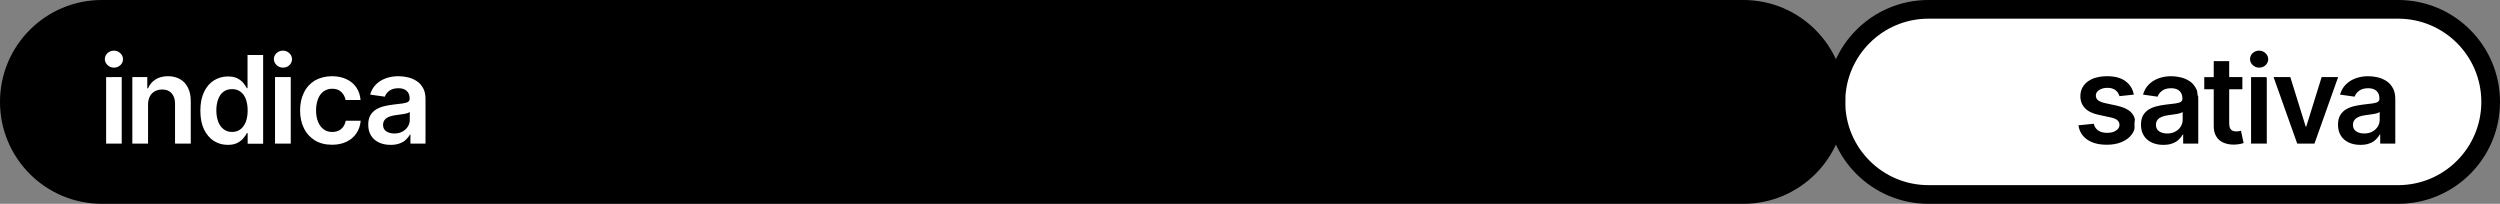 <svg xmlns="http://www.w3.org/2000/svg" xmlns:xlink="http://www.w3.org/1999/xlink" id="Layer_1" x="0px" y="0px" width="1955.3px" height="159.4px" viewBox="0 0 1955.3 159.4" style="enable-background:new 0 0 1955.3 159.4;" xml:space="preserve"><rect x="0" y="0" width="1955.3" height="159.4" fill="#808080" stroke="none"/><style type="text/css">	.st0{stroke:#000000;stroke-width:14.611;}	.st1{fill:#FFFFFF;}	.st2{fill:#FFFFFF;stroke:#000000;stroke-width:14.611;}</style><g>	<path class="st2" d="M1875.6,7.3c40,0,72.4,32.4,72.4,72.4s-32.4,72.4-72.4,72.4h-367.3c-40,0-72.4-32.4-72.4-72.4  s32.4-72.4,72.4-72.4H1875.6z"></path>	<path class="st0" d="M1363.5,7.3c40,0,72.4,32.4,72.4,72.4s-32.4,72.4-72.4,72.4H79.7c-40,0-72.4-32.4-72.4-72.4S39.7,7.3,79.7,7.3  H1363.5z"></path>	<g>		<g>			<path class="st1" d="M80.5,114.8v-57h17.3v57H80.5z M89.1,55.4c-2.6,0-4.8-0.9-6.7-2.6c-1.9-1.8-2.9-4-2.9-6.5    c0-2.5,1-4.8,2.9-6.5c1.9-1.7,4.1-2.6,6.7-2.6c2.6,0,4.9,0.9,6.7,2.6c1.9,1.8,2.9,4,2.9,6.5c0,2.5-1,4.8-2.9,6.5    C94,54.5,91.7,55.4,89.1,55.4z"></path>			<path d="M89.1,39.6c2,0,3.6,0.7,5,2c1.4,1.3,2.1,2.9,2.1,4.7c0,1.8-0.7,3.4-2.1,4.7c-1.4,1.3-3.1,1.9-5,1.9c-1.9,0-3.6-0.7-5-2    c-1.4-1.3-2.1-2.9-2.1-4.7c0-1.8,0.7-3.4,2.1-4.7C85.5,40.3,87.2,39.6,89.1,39.6 M95.2,60.3v52H83v-52H95.2 M89.1,34.6    c-3.2,0-6.1,1.1-8.4,3.3C78.3,40.1,77,43,77,46.2c0,3.2,1.3,6.1,3.7,8.4c0.3,0.2,0.5,0.5,0.8,0.7H78v5v52v5h5h12.3h5v-5v-52v-5    h-3.4c0.3-0.2,0.5-0.4,0.8-0.7c2.4-2.2,3.7-5.1,3.7-8.3c0-3.2-1.3-6.1-3.7-8.3C95.3,35.8,92.4,34.6,89.1,34.6L89.1,34.6z"></path>		</g>		<g>			<path class="st1" d="M134.4,114.8V81.1c0-2.9-0.7-5-2-6.5c-1.3-1.4-3.1-2.1-5.6-2.1c-1.7,0-3.2,0.4-4.5,1.1    c-1.2,0.7-2.2,1.7-2.9,3c-0.7,1.4-1.1,3.1-1.1,5.2v33H101v-57h16.7V62c0.8-0.7,1.6-1.4,2.5-1.9c3-2,6.8-3,11.1-3    c4,0,7.6,0.9,10.6,2.6c3.1,1.8,5.5,4.4,7.2,7.7c1.7,3.3,2.5,7.2,2.5,11.7v35.6H134.4z"></path>			<path d="M131.4,59.6c3.6,0,6.7,0.8,9.4,2.3c2.7,1.5,4.8,3.8,6.2,6.7c1.5,2.9,2.2,6.4,2.2,10.6v33.1h-12.3V81.1    c0-3.5-0.9-6.2-2.7-8.2c-1.8-2-4.3-2.9-7.4-2.9c-2.1,0-4,0.5-5.7,1.4s-3,2.3-3.9,4c-0.9,1.8-1.4,3.9-1.4,6.4v30.5h-12.3v-52h11.7    v8.8h0.6c1.2-2.9,3.1-5.2,5.7-6.9C124.2,60.5,127.5,59.6,131.4,59.6 M131.4,54.6c-4.2,0-8,0.9-11.1,2.6v-1.9h-5h-11.7h-5v5v52v5    h5h12.3h5v-5V81.8c0-1.7,0.3-3,0.8-4.1c0.5-0.9,1.1-1.6,1.9-2c0.9-0.5,2-0.8,3.2-0.8c2.3,0,3.2,0.8,3.7,1.3    c0.9,1,1.4,2.6,1.4,4.8v31.2v5h5h12.3h5v-5V79.2c0-4.9-0.9-9.2-2.7-12.9c-1.9-3.8-4.7-6.7-8.2-8.7    C139.8,55.6,135.8,54.6,131.4,54.6L131.4,54.6z"></path>		</g>		<g>			<path class="st1" d="M178.1,115.7c-4.6,0-8.7-1.2-12.3-3.6c-3.6-2.3-6.5-5.8-8.6-10.2c-2-4.3-3-9.6-3-15.6c0-6.1,1-11.4,3.1-15.7    c2.1-4.4,5-7.8,8.7-10.1c3.6-2.3,7.7-3.4,12.2-3.4c3.4,0,6.4,0.6,8.7,1.8c1.6,0.8,3,1.8,4.2,3V40.5h17.3v74.4h-17.1v-4.1    c-1.3,1.2-2.8,2.3-4.6,3.2C184.4,115.1,181.5,115.7,178.1,115.7z M181.5,72.2c-2.2,0-3.9,0.5-5.3,1.6c-1.5,1.1-2.6,2.7-3.3,4.8    c-0.8,2.2-1.2,4.8-1.2,7.7c0,2.9,0.4,5.6,1.3,7.8c0.8,2.1,1.9,3.7,3.4,4.9c1.4,1.1,3.1,1.6,5.2,1.6c2,0,3.7-0.5,5.1-1.6    c1.5-1.1,2.6-2.7,3.4-4.8c0.8-2.2,1.3-4.9,1.3-8c0-3-0.4-5.7-1.2-7.9c-0.8-2.1-1.9-3.6-3.3-4.7C185.3,72.7,183.6,72.2,181.5,72.2    z"></path>			<path d="M205.8,43v69.4h-12.1v-8.2H193c-0.6,1.3-1.5,2.6-2.7,4s-2.8,2.6-4.7,3.6c-2,1-4.4,1.5-7.4,1.5c-4.1,0-7.7-1-11-3.1    c-3.2-2.1-5.8-5.1-7.7-9.1c-1.9-4-2.8-8.8-2.8-14.6c0-5.8,1-10.7,2.9-14.6c1.9-4,4.5-7,7.7-9c3.2-2,6.9-3.1,10.9-3.1    c3,0,5.6,0.5,7.5,1.5c2,1,3.5,2.3,4.7,3.7c1.2,1.4,2,2.8,2.7,4h0.5V43H205.8 M181.5,103.2c2.6,0,4.8-0.7,6.6-2.1    c1.8-1.4,3.2-3.4,4.2-5.9c0.9-2.5,1.4-5.5,1.4-8.8c0-3.4-0.5-6.3-1.4-8.8c-0.9-2.5-2.3-4.4-4.1-5.8s-4-2.1-6.7-2.1    c-2.7,0-5,0.7-6.8,2.1c-1.8,1.4-3.2,3.4-4.1,5.9s-1.4,5.4-1.4,8.6c0,3.3,0.5,6.1,1.4,8.7c0.9,2.5,2.3,4.5,4.2,6    S178.9,103.2,181.5,103.2 M210.8,38h-5h-12.3h-5v5V57c-0.2-0.1-0.4-0.2-0.5-0.3c-2.7-1.4-6-2.1-9.8-2.1c-4.9,0-9.5,1.3-13.5,3.8    c-4,2.5-7.3,6.3-9.6,11.1c-2.2,4.6-3.4,10.3-3.4,16.8c0,6.4,1.1,12,3.3,16.7c2.3,4.8,5.4,8.6,9.5,11.2c4,2.6,8.6,4,13.7,4    c3.8,0,7-0.7,9.7-2c0.3-0.2,0.7-0.3,1-0.5v1.6h5h12.1h5v-5V43V38L210.8,38z M181.5,98.2c-1.6,0-2.7-0.4-3.7-1.1    c-1.1-0.9-2-2.1-2.6-3.8c-0.7-2-1.1-4.3-1.1-7c0-2.6,0.4-4.9,1.1-6.9c0.6-1.6,1.4-2.8,2.5-3.7c0.9-0.7,2.2-1.1,3.8-1.1    c1.5,0,2.7,0.3,3.7,1.1c1.1,0.8,1.9,2,2.5,3.6c0.7,1.9,1.1,4.3,1.1,7c0,2.7-0.4,5.1-1.1,7.1c-0.6,1.7-1.4,2.9-2.5,3.7    C184.2,97.8,183,98.2,181.5,98.2L181.5,98.2z"></path>		</g>		<g>			<path class="st1" d="M212.6,114.8v-57h17.3v57H212.6z M221.3,55.4c-2.6,0-4.8-0.9-6.7-2.6c-1.9-1.8-2.9-4-2.9-6.5    c0-2.5,1-4.8,2.9-6.5c1.9-1.7,4.1-2.6,6.7-2.6c2.6,0,4.9,0.9,6.7,2.6c1.9,1.8,2.9,4,2.9,6.5c0,2.5-1,4.8-2.9,6.5    C226.2,54.5,223.9,55.4,221.3,55.4z"></path>			<path d="M221.3,39.6c2,0,3.6,0.7,5,2c1.4,1.3,2.1,2.9,2.1,4.7c0,1.8-0.7,3.4-2.1,4.7c-1.4,1.3-3.1,1.9-5,1.9c-1.9,0-3.6-0.7-5-2    c-1.4-1.3-2.1-2.9-2.1-4.7c0-1.8,0.7-3.4,2.1-4.7C217.7,40.3,219.3,39.6,221.3,39.6 M227.4,60.3v52h-12.3v-52H227.4 M221.3,34.6    c-3.2,0-6.1,1.1-8.4,3.3c-2.4,2.2-3.7,5.1-3.7,8.4c0,3.2,1.3,6.1,3.7,8.4c0.3,0.2,0.5,0.5,0.8,0.7h-3.5v5v52v5h5h12.3h5v-5v-52    v-5h-3.4c0.3-0.2,0.5-0.4,0.8-0.7c2.4-2.2,3.7-5.1,3.7-8.3c0-3.2-1.3-6.1-3.7-8.3C227.4,35.8,224.5,34.6,221.3,34.6L221.3,34.6z"></path>		</g>		<g>			<path class="st1" d="M259.8,115.8c-5.6,0-10.6-1.3-14.7-3.8c-4.1-2.5-7.3-6-9.5-10.5c-2.2-4.4-3.3-9.4-3.3-15    c0-5.7,1.1-10.7,3.3-15.1c2.2-4.5,5.4-8,9.5-10.5c4.1-2.5,9-3.8,14.5-3.8c4.6,0,8.7,0.9,12.3,2.6c3.6,1.7,6.6,4.2,8.8,7.4    c2.2,3.2,3.5,6.9,3.8,11.1l0.2,2.7h-16.5l-0.4-2c-0.4-2-1.2-3.6-2.6-4.9c-1.3-1.2-3.1-1.8-5.4-1.8c-2,0-3.7,0.5-5.2,1.6    c-1.5,1.1-2.7,2.6-3.6,4.7c-0.9,2.2-1.4,4.9-1.4,8c0,3.2,0.5,6,1.4,8.2c0.9,2.1,2,3.7,3.5,4.8c1.5,1.1,3.2,1.6,5.2,1.6    c1.4,0,2.7-0.3,3.8-0.8c1.1-0.5,1.9-1.2,2.7-2.2c0.7-1,1.3-2.3,1.6-3.8l0.4-2h16.5l-0.2,2.7c-0.3,4.1-1.6,7.8-3.7,10.9    c-2.1,3.2-5,5.7-8.6,7.5C268.7,114.9,264.5,115.8,259.8,115.8z"></path>			<path d="M259.7,59.6c4.2,0,8,0.8,11.2,2.3c3.3,1.5,5.9,3.7,7.8,6.5c1.9,2.8,3,6.1,3.3,9.8h-11.7c-0.5-2.5-1.6-4.6-3.4-6.3    c-1.8-1.7-4.1-2.5-7.1-2.5c-2.5,0-4.7,0.7-6.6,2c-1.9,1.3-3.4,3.3-4.4,5.8s-1.6,5.5-1.6,9c0,3.5,0.5,6.6,1.6,9.1    c1,2.5,2.5,4.5,4.4,5.9c1.9,1.4,4.1,2,6.7,2c1.8,0,3.4-0.3,4.9-1s2.6-1.7,3.6-3s1.6-2.9,2-4.8h11.7c-0.3,3.7-1.4,6.9-3.3,9.8    c-1.9,2.8-4.4,5-7.7,6.6s-7,2.4-11.4,2.4c-5.2,0-9.6-1.1-13.4-3.4c-3.7-2.3-6.6-5.4-8.6-9.5c-2-4-3-8.7-3-13.9c0-5.3,1-9.9,3-14    c2-4.1,4.9-7.2,8.6-9.5C250.2,60.8,254.6,59.6,259.7,59.6 M259.7,54.6c-6,0-11.3,1.4-15.8,4.1c-4.5,2.8-8,6.6-10.5,11.5    c-2.4,4.7-3.6,10.2-3.6,16.2c0,6,1.2,11.4,3.5,16.2c2.4,4.9,5.9,8.7,10.4,11.5c4.5,2.8,9.9,4.2,16,4.2c5.1,0,9.7-1,13.6-2.9    c4-2,7.3-4.8,9.6-8.4c2.3-3.5,3.7-7.6,4.1-12.1l0.4-5.4h-5.4h-11.7h-4.1l-0.8,4.1c-0.2,1.1-0.6,2-1.1,2.7    c-0.5,0.7-1.1,1.1-1.8,1.5c-0.8,0.4-1.6,0.5-2.7,0.5c-1.5,0-2.7-0.3-3.7-1.1c-1.1-0.8-2-2-2.7-3.7c-0.8-1.9-1.2-4.4-1.2-7.2    c0-2.8,0.4-5.2,1.2-7.1c0.7-1.6,1.6-2.8,2.7-3.6c1.1-0.7,2.2-1.1,3.7-1.1c2.2,0,3.1,0.7,3.7,1.2c1,1,1.6,2.1,1.9,3.6l0.8,4.1h4.1    h11.7h5.4l-0.4-5.4c-0.3-4.6-1.7-8.8-4.2-12.3c-2.4-3.5-5.7-6.3-9.8-8.2C269.2,55.6,264.7,54.6,259.7,54.6L259.7,54.6z"></path>		</g>		<g>			<path class="st1" d="M305.2,115.9c-3.6,0-7-0.7-9.9-2c-3.1-1.4-5.5-3.5-7.3-6.2c-1.8-2.7-2.7-6.1-2.7-10c0-3.4,0.7-6.2,1.9-8.5    c1.3-2.3,3.1-4.1,5.3-5.5c2.1-1.3,4.5-2.3,7-2.9c2.5-0.6,5-1.1,7.7-1.4c3-0.3,5.5-0.6,7.3-0.9c2.1-0.3,2.9-0.7,3.1-0.9    c0.1,0,0.1-0.1,0.1-0.5V77c0-1.8-0.5-3.2-1.5-4.1c-1-1-2.7-1.4-4.8-1.4c-2.4,0-4.3,0.5-5.6,1.5c-1.3,1-2.2,2.1-2.7,3.4l-0.7,2    l-16.3-2.3l0.8-2.8c1-3.5,2.7-6.6,5.1-9c2.3-2.4,5.2-4.2,8.6-5.4c3.3-1.2,6.9-1.8,10.8-1.8c2.7,0,5.4,0.3,8.1,0.9    c2.8,0.7,5.3,1.7,7.6,3.2c2.4,1.6,4.3,3.7,5.8,6.4c1.4,2.7,2.2,6,2.2,9.8v37.3h-16.8v-3.2c-1.5,1.2-3.2,2.2-5.2,2.9    C310.9,115.4,308.2,115.9,305.2,115.9z M318,91.1c-0.6,0.2-1.3,0.3-2.1,0.4c-1.2,0.2-2.3,0.4-3.4,0.6c-1.1,0.2-2.1,0.3-2.9,0.4    c-1.6,0.2-3.1,0.6-4.3,1.1c-1.1,0.4-1.8,0.9-2.4,1.6c-0.5,0.5-0.7,1.3-0.7,2.3c0,1.8,0.8,2.6,1.4,3.1c1.2,0.8,2.8,1.3,4.9,1.3    c2,0,3.8-0.4,5.2-1.2c1.4-0.8,2.5-1.8,3.2-3c0.7-1.2,1.1-2.6,1.1-4V91.1z"></path>			<path d="M311.6,59.6c2.5,0,5,0.3,7.5,0.9s4.8,1.6,6.8,2.9c2.1,1.3,3.7,3.2,5,5.5c1.3,2.3,1.9,5.2,1.9,8.6v34.8h-11.8v-7.1h-0.4    c-0.7,1.4-1.8,2.8-3.1,4c-1.3,1.3-3,2.3-5,3c-2,0.8-4.4,1.1-7.1,1.1c-3.3,0-6.3-0.6-8.9-1.8c-2.6-1.2-4.7-2.9-6.2-5.3    c-1.5-2.3-2.3-5.2-2.3-8.6c0-2.9,0.5-5.4,1.6-7.3c1.1-1.9,2.6-3.5,4.4-4.6c1.9-1.2,4-2,6.3-2.6c2.4-0.6,4.8-1,7.3-1.3    c3-0.3,5.5-0.6,7.4-0.9c1.9-0.3,3.3-0.7,4.1-1.2c0.9-0.6,1.3-1.4,1.3-2.6V77c0-2.6-0.8-4.5-2.3-5.9c-1.5-1.4-3.7-2.1-6.5-2.1    c-3,0-5.4,0.7-7.1,2c-1.8,1.3-2.9,2.9-3.5,4.6L289.5,74c0.9-3.2,2.4-5.8,4.5-7.9c2.1-2.1,4.6-3.7,7.6-4.8    C304.6,60.2,307.9,59.6,311.6,59.6 M308.4,104.4c2.5,0,4.6-0.5,6.4-1.5c1.8-1,3.2-2.3,4.2-3.9c1-1.6,1.5-3.4,1.5-5.3v-6.1    c-0.4,0.3-1,0.6-1.9,0.9c-0.9,0.3-1.9,0.5-3.1,0.7c-1.1,0.2-2.2,0.4-3.4,0.5c-1.1,0.2-2.1,0.3-2.9,0.4c-1.8,0.2-3.5,0.7-4.9,1.2    c-1.4,0.6-2.6,1.3-3.4,2.4c-0.8,1-1.3,2.3-1.3,3.9c0,2.3,0.8,4,2.5,5.1C303.8,103.8,305.9,104.4,308.4,104.4 M311.6,54.6    c-4.2,0-8.1,0.6-11.6,1.9c-3.7,1.3-6.9,3.4-9.5,6c-2.7,2.7-4.6,6.1-5.7,10.1l-1.6,5.5l5.7,0.8l6,0.8c-1.2,0.5-2.4,1.1-3.5,1.8    c-2.6,1.6-4.7,3.7-6.2,6.4c-1.5,2.7-2.3,5.9-2.3,9.7c0,4.4,1,8.2,3.1,11.3c2,3.1,4.9,5.5,8.4,7.1c3.3,1.5,7,2.2,10.9,2.2    c3.3,0,6.3-0.5,8.8-1.5c0.6-0.2,1.2-0.5,1.8-0.8v1.2h5h11.8h5v-5V77.5c0-4.3-0.8-8-2.5-11c-1.6-3-3.9-5.5-6.6-7.3    c-2.5-1.7-5.4-2.9-8.4-3.6C317.3,55,314.4,54.6,311.6,54.6L311.6,54.6z M305.7,77.1c0.3-0.8,0.9-1.5,1.8-2.1c0.8-0.6,2.3-1,4.1-1    c1.5,0,2.6,0.3,3.1,0.8c0.1,0.1,0.4,0.4,0.6,1.1c-0.3,0.1-0.6,0.1-1,0.2c-1.8,0.3-4.3,0.5-7.3,0.8C306.6,77,306.2,77,305.7,77.1    L305.7,77.1z M308.4,99.4c-1.5,0-2.7-0.3-3.4-0.8c-0.2-0.1-0.3-0.2-0.3-1c0-0.5,0.1-0.7,0.1-0.7c0.3-0.3,0.8-0.6,1.4-0.9    c1.1-0.4,2.3-0.7,3.8-0.9c0.8-0.1,1.8-0.3,2.9-0.4c0.9-0.1,1.7-0.3,2.6-0.4c-0.1,0.8-0.3,1.5-0.7,2.2c-0.5,0.9-1.3,1.5-2.3,2.1    C311.4,99.1,310,99.4,308.4,99.4L308.4,99.4z"></path>		</g>	</g>	<g>		<g>			<path d="M1647.8,115.8c-6.9,0-12.5-1.5-16.8-4.5c-4.5-3.1-7.1-7.4-8-12.9l-0.4-2.6l16.8-1.6l0.5,2.1c0.4,1.7,1.2,3,2.4,3.8    c1.3,0.9,3.2,1.4,5.5,1.4c2.4,0,4.3-0.5,5.6-1.4c1.4-0.9,1.6-1.8,1.6-2.4c0-0.8-0.2-1.3-0.8-1.8c-0.6-0.5-1.7-1.2-4.2-1.7    l-8.9-1.9c-5.5-1.1-9.6-3.1-12.4-6c-2.9-2.9-4.3-6.7-4.3-11.2c0-3.7,1-7,3.1-9.8c2-2.7,4.9-4.8,8.5-6.3c3.5-1.4,7.5-2.1,11.9-2.1    c6.6,0,12,1.5,15.9,4.4c4,3,6.5,7,7.5,12.1l0.5,2.7l-16,1.7l-0.6-2c-0.2-0.8-0.6-1.6-1.2-2.3c-0.5-0.7-1.3-1.2-2.2-1.7    c-1-0.5-2.2-0.7-3.8-0.7c-2.1,0-3.8,0.4-5.1,1.3c-1.3,0.8-1.4,1.5-1.4,2.2c0,0.8,0.2,1.3,0.8,1.8c0.6,0.5,1.8,1.2,4.6,1.8    l8.8,1.9c5.4,1.2,9.5,3.1,12.2,5.7c2.9,2.8,4.4,6.4,4.4,10.8c0,3.8-1.2,7.3-3.4,10.2c-2.1,2.8-5.1,5.1-8.9,6.6    C1656.7,115.1,1652.5,115.8,1647.8,115.8z"></path>			<path class="st1" d="M1648,59.6c6.1,0,10.9,1.3,14.4,3.9c3.5,2.6,5.7,6.1,6.5,10.5l-11.2,1.2c-0.3-1.1-0.9-2.2-1.6-3.2    c-0.8-1-1.8-1.8-3.1-2.4c-1.3-0.6-2.9-0.9-4.8-0.9c-2.6,0-4.7,0.6-6.4,1.7c-1.7,1.1-2.6,2.5-2.6,4.3c0,1.5,0.5,2.7,1.7,3.7    c1.1,0.9,3,1.7,5.7,2.3l8.9,1.9c4.9,1.1,8.6,2.7,11,5s3.6,5.3,3.6,9c0,3.3-1,6.2-2.9,8.7c-1.9,2.5-4.5,4.4-7.8,5.8    c-3.3,1.4-7.2,2.1-11.5,2.1c-6.4,0-11.5-1.3-15.4-4c-3.9-2.7-6.2-6.4-6.9-11.2l12-1.2c0.5,2.3,1.7,4.1,3.5,5.3    c1.8,1.2,4.1,1.8,6.9,1.8c2.9,0,5.3-0.6,7-1.8c1.8-1.2,2.7-2.7,2.7-4.4c0-1.5-0.6-2.7-1.7-3.7s-2.9-1.7-5.3-2.2l-8.9-1.9    c-5-1-8.7-2.8-11.1-5.3c-2.4-2.5-3.6-5.6-3.6-9.4c0-3.2,0.9-6,2.6-8.3c1.8-2.4,4.2-4.2,7.4-5.5    C1640.2,60.3,1643.8,59.6,1648,59.6 M1648,54.6c-4.8,0-9.1,0.8-12.9,2.3c-4,1.6-7.2,4-9.5,7.1c-2.4,3.2-3.7,7.1-3.6,11.4    c0,5.1,1.6,9.4,5,12.9c1.6,1.6,3.5,3,5.8,4.1l-7.7,0.7l-5.3,0.5l0.8,5.2c1,6.2,4,11.1,9,14.5c4.7,3.2,10.8,4.9,18.2,4.9    c5,0,9.5-0.8,13.4-2.5c4.2-1.7,7.5-4.2,9.9-7.4c2.5-3.4,3.8-7.3,3.9-11.6v0v0c0-5.1-1.8-9.4-5.2-12.6c-1.8-1.8-4.1-3.2-6.9-4.4    l6.5-0.7l5.4-0.6l-1-5.3c-1.1-5.7-3.9-10.3-8.5-13.6C1661,56.3,1655.1,54.6,1648,54.6L1648,54.6z M1644.3,74.7    c0,0,0.1-0.1,0.1-0.1c0.9-0.6,2.2-0.9,3.7-0.9c1.4,0,2.3,0.2,2.7,0.4c0.6,0.3,1,0.6,1.3,1c0.4,0.5,0.6,1,0.8,1.4l0.1,0.4    l-5.4-1.2C1645.6,75.4,1644.7,75,1644.3,74.7L1644.3,74.7z M1647.8,99.1c-1.8,0-3.2-0.3-4.1-0.9c-0.5-0.3-1.1-0.9-1.4-2.3    l-0.1-0.5l7.2,1.5c1.8,0.4,2.6,0.8,2.9,1c-0.1,0.1-0.2,0.2-0.4,0.3C1651.1,98.8,1649.6,99.1,1647.8,99.1L1647.8,99.1z"></path>		</g>		<g>			<path d="M1691.8,115.9c-3.6,0-7-0.7-9.9-2c-3.1-1.4-5.5-3.5-7.3-6.2c-1.8-2.7-2.7-6.1-2.7-10c0-3.4,0.7-6.2,1.9-8.5    c1.3-2.3,3.1-4.1,5.3-5.5c2.1-1.3,4.4-2.3,7-2.9c2.5-0.6,5-1.1,7.7-1.4c3-0.3,5.5-0.6,7.3-0.9c2.1-0.3,2.9-0.7,3.1-0.9    c0.1,0,0.1-0.1,0.1-0.5V77c0-1.8-0.5-3.2-1.5-4.1c-1-1-2.7-1.4-4.8-1.4c-2.4,0-4.3,0.5-5.6,1.5c-1.4,1-2.2,2.1-2.7,3.4l-0.7,2    l-16.3-2.3l0.8-2.8c1-3.5,2.7-6.6,5.1-9c2.3-2.4,5.2-4.2,8.6-5.4c3.3-1.2,6.9-1.8,10.8-1.8c2.7,0,5.4,0.3,8.1,0.9    c2.8,0.7,5.3,1.7,7.6,3.2c2.4,1.6,4.3,3.7,5.8,6.4c1.4,2.7,2.2,6,2.2,9.8v37.3H1705v-3.2c-1.5,1.2-3.2,2.2-5.2,2.9    C1697.5,115.4,1694.8,115.9,1691.8,115.9z M1704.5,91.1c-0.7,0.2-1.3,0.3-2.1,0.4c-1.2,0.2-2.3,0.4-3.4,0.6    c-1.1,0.2-2.1,0.3-2.9,0.4c-1.6,0.2-3.1,0.6-4.3,1.1c-1,0.4-1.8,1-2.4,1.6c-0.5,0.5-0.7,1.3-0.7,2.3c0,1.8,0.8,2.6,1.4,3.1    c1.2,0.8,2.8,1.3,4.9,1.3c2,0,3.8-0.4,5.2-1.2c1.4-0.8,2.5-1.8,3.2-3c0.7-1.2,1.1-2.6,1.1-4V91.1z"></path>			<path class="st1" d="M1698.1,59.6c2.5,0,5,0.3,7.5,0.9c2.5,0.6,4.8,1.6,6.8,2.9c2.1,1.3,3.7,3.2,5,5.5c1.3,2.3,1.9,5.2,1.9,8.6    v34.8h-11.8v-7.1h-0.4c-0.7,1.4-1.8,2.8-3.1,4c-1.3,1.3-3,2.3-5,3c-2,0.8-4.4,1.1-7.1,1.1c-3.3,0-6.3-0.6-8.9-1.8    s-4.7-2.9-6.2-5.3c-1.5-2.3-2.3-5.2-2.3-8.6c0-2.9,0.5-5.4,1.6-7.3c1.1-1.9,2.6-3.5,4.4-4.6c1.9-1.2,4-2,6.3-2.6    c2.4-0.6,4.8-1,7.3-1.3c3-0.3,5.5-0.6,7.4-0.9c1.9-0.3,3.3-0.7,4.1-1.2c0.9-0.6,1.3-1.4,1.3-2.6V77c0-2.6-0.8-4.5-2.3-5.9    c-1.5-1.4-3.7-2.1-6.5-2.1c-3,0-5.4,0.7-7.1,2c-1.8,1.3-2.9,2.9-3.5,4.6l-11.4-1.6c0.9-3.2,2.4-5.8,4.5-7.9s4.6-3.7,7.6-4.8    C1691.2,60.2,1694.5,59.6,1698.1,59.6 M1695,104.4c2.5,0,4.6-0.5,6.4-1.5c1.8-1,3.2-2.3,4.2-3.9c1-1.6,1.5-3.4,1.5-5.3v-6.1    c-0.4,0.3-1,0.6-1.9,0.9c-0.9,0.3-1.9,0.5-3.1,0.7c-1.1,0.2-2.2,0.4-3.4,0.5c-1.1,0.2-2.1,0.3-2.9,0.4c-1.8,0.2-3.5,0.7-4.9,1.2    c-1.4,0.6-2.6,1.3-3.4,2.4c-0.8,1-1.3,2.3-1.3,3.9c0,2.3,0.8,4,2.5,5.1C1690.3,103.8,1692.4,104.4,1695,104.4 M1698.1,54.6    c-4.2,0-8.1,0.6-11.6,1.9c-3.7,1.3-6.9,3.4-9.5,6c-2.7,2.7-4.6,6.1-5.7,10.1l-1.6,5.5l5.7,0.8l6,0.8c-1.2,0.5-2.4,1.1-3.5,1.8    c-2.6,1.6-4.7,3.7-6.2,6.4c-1.5,2.7-2.3,5.9-2.3,9.7c0,4.4,1,8.2,3.1,11.3c2,3.1,4.9,5.5,8.4,7.1c3.3,1.5,6.9,2.2,10.9,2.2    c3.3,0,6.3-0.5,8.8-1.5c0.6-0.2,1.2-0.5,1.8-0.8v1.2h5h11.8h5v-5V77.5c0-4.3-0.8-8-2.5-11c-1.6-3-3.9-5.5-6.6-7.3    c-2.5-1.7-5.4-2.9-8.4-3.6C1703.9,55,1701,54.6,1698.1,54.6L1698.1,54.6z M1692.3,77.1c0.3-0.8,0.9-1.5,1.8-2.1    c0.8-0.6,2.3-1,4.1-1c1.5,0,2.6,0.3,3.1,0.8c0.1,0.1,0.4,0.4,0.6,1.1c-0.3,0.1-0.6,0.1-1,0.2c-1.8,0.3-4.3,0.5-7.3,0.8    C1693.2,77,1692.7,77,1692.3,77.1L1692.3,77.1z M1695,99.4c-1.5,0-2.7-0.3-3.4-0.8c-0.2-0.1-0.3-0.2-0.3-1c0-0.5,0.1-0.7,0.1-0.7    c0.3-0.3,0.8-0.6,1.4-0.9c1.1-0.4,2.3-0.7,3.8-0.9c0.8-0.1,1.8-0.3,2.9-0.4c0.9-0.1,1.7-0.3,2.6-0.4c-0.1,0.8-0.3,1.5-0.7,2.2    c-0.5,0.9-1.3,1.5-2.3,2.1C1697.9,99.1,1696.6,99.4,1695,99.4L1695,99.4z"></path>		</g>		<g>			<path d="M1746.8,115.5c-3.1,0-6-0.5-8.5-1.6c-2.9-1.2-5.3-3.1-7-5.7c-1.7-2.6-2.6-5.8-2.5-9.5V72.3h-7.4V57.8h7.4V45.3h17.3v12.5    h10.3v14.5H1746v24.4c0,1.6,0.3,2.3,0.4,2.5c0.3,0.5,0.5,0.6,0.7,0.7c0.5,0.2,1.2,0.3,1.9,0.3c0.6,0,1.2,0,1.7-0.1    c0.5-0.1,1-0.2,1.3-0.3l2.5-0.7l3.1,14.3l-2.1,0.7c-0.7,0.3-1.8,0.5-3.1,0.8c-1.4,0.3-3,0.5-4.9,0.5    C1747.3,115.5,1747,115.5,1746.8,115.5z"></path>			<path class="st1" d="M1743.5,47.8v12.5h10.3v9.5h-10.3v26.9c0,1.6,0.3,2.9,0.8,3.8c0.5,0.9,1.2,1.5,2,1.8    c0.8,0.3,1.8,0.5,2.8,0.5c0.8,0,1.5-0.1,2.1-0.2s1.1-0.2,1.5-0.3l2.1,9.6c-0.7,0.2-1.6,0.5-2.8,0.7c-1.2,0.3-2.7,0.4-4.4,0.5    c-0.2,0-0.5,0-0.7,0c-2.8,0-5.3-0.5-7.6-1.4c-2.5-1-4.4-2.6-5.8-4.8c-1.4-2.2-2.1-4.9-2.1-8.1V69.8h-7.4v-9.5h7.4V47.8H1743.5     M1748.5,42.8h-5h-12.3h-5v5v7.5h-2.4h-5v5v9.5v5h5h2.4v23.9c0,4.2,1,7.9,2.9,10.9c2,3,4.7,5.2,8.1,6.6c2.9,1.2,6.1,1.8,9.5,1.8    c0.3,0,0.6,0,0.9,0c2.1-0.1,3.8-0.2,5.4-0.6c1.4-0.3,2.5-0.6,3.3-0.9l4.2-1.4l-0.9-4.3l-2.1-9.6l-1.1-5.1l-5.1,1.4    c-0.1,0-0.3,0.1-1,0.2c-0.4,0.1-0.8,0.1-1.3,0.1c-0.2,0-0.3,0-0.5,0c0-0.2-0.1-0.5-0.1-1V74.8h5.3h5v-5v-9.5v-5h-5h-5.3v-7.5    V42.8L1748.5,42.8z"></path>		</g>		<g>			<rect x="1758.2" y="57.8" width="17.3" height="57"></rect>			<path class="st1" d="M1772.9,60.3v52h-12.3v-52H1772.9 M1777.9,55.3h-5h-12.3h-5v5v52v5h5h12.3h5v-5v-52V55.3L1777.9,55.3z"></path>		</g>		<g>			<path d="M1766.9,55.4c-2.6,0-4.8-0.9-6.7-2.6c-1.9-1.8-2.9-4-2.9-6.5c0-2.5,1-4.8,2.9-6.5c1.9-1.7,4.1-2.6,6.7-2.6    c2.6,0,4.9,0.9,6.7,2.6c1.9,1.8,2.9,4,2.9,6.5c0,2.5-1,4.8-2.9,6.5C1771.7,54.5,1769.5,55.4,1766.9,55.4z"></path>			<path class="st1" d="M1766.9,39.6c2,0,3.6,0.7,5,2c1.4,1.3,2.1,2.9,2.1,4.7s-0.7,3.4-2.1,4.7c-1.4,1.3-3.1,1.9-5,1.9    c-1.9,0-3.6-0.7-5-2c-1.4-1.3-2.1-2.9-2.1-4.7s0.7-3.4,2.1-4.7C1763.2,40.3,1764.9,39.6,1766.9,39.6 M1766.9,34.6    c-3.2,0-6.1,1.1-8.4,3.3c-2.4,2.2-3.7,5.1-3.7,8.4c0,3.2,1.3,6.1,3.7,8.4c2.3,2.2,5.2,3.3,8.4,3.3c3.2,0,6.1-1.1,8.4-3.3    c2.4-2.2,3.7-5.1,3.7-8.3c0-3.2-1.3-6.1-3.7-8.3C1773,35.8,1770.1,34.6,1766.9,34.6L1766.9,34.6z"></path>		</g>		<g>			<polygon points="1794.8,114.8 1774.5,57.8 1793,57.8 1803.4,91.4 1813.8,57.8 1832.2,57.8 1811.9,114.8    "></polygon>			<path class="st1" d="M1828.7,60.3l-18.5,52h-13.5l-18.5-52h13.1l12,38.6h0.5l12-38.6H1828.7 M1835.8,55.3h-7.1h-13h-3.7l-1.1,3.5    l-7.5,24.1l-7.5-24.1l-1.1-3.5h-3.7h-13.1h-7.1l2.4,6.7l18.5,52l1.2,3.3h3.5h13.5h3.5l1.2-3.3l18.5-52L1835.8,55.3L1835.8,55.3z"></path>		</g>		<g>			<path d="M1845.9,115.9c-3.6,0-7-0.7-9.9-2c-3.1-1.4-5.5-3.5-7.3-6.2c-1.8-2.7-2.7-6.1-2.7-10c0-3.4,0.7-6.2,1.9-8.5    c1.3-2.3,3.1-4.1,5.3-5.5c2.1-1.3,4.4-2.3,7-2.9c2.5-0.6,5-1.1,7.7-1.4c3-0.3,5.5-0.6,7.3-0.9c2.1-0.3,2.9-0.7,3.1-0.9    c0.1,0,0.1-0.1,0.1-0.5V77c0-1.8-0.5-3.2-1.5-4.1c-1-1-2.7-1.4-4.8-1.4c-2.4,0-4.3,0.5-5.6,1.5c-1.4,1-2.2,2.1-2.7,3.4l-0.7,2    l-16.3-2.3l0.8-2.8c1-3.5,2.7-6.6,5.1-9c2.3-2.4,5.2-4.2,8.6-5.4c3.3-1.2,6.9-1.8,10.8-1.8c2.7,0,5.4,0.3,8.1,0.9    c2.8,0.7,5.3,1.7,7.6,3.2c2.4,1.6,4.3,3.7,5.8,6.4c1.4,2.7,2.2,6,2.2,9.8v37.3h-16.8v-3.2c-1.5,1.2-3.2,2.2-5.2,2.9    C1851.6,115.4,1848.9,115.9,1845.9,115.9z M1858.6,91.1c-0.7,0.2-1.3,0.3-2.1,0.4c-1.2,0.2-2.3,0.4-3.4,0.6    c-1.1,0.2-2.1,0.3-2.9,0.4c-1.6,0.2-3.1,0.6-4.3,1.1c-1,0.4-1.8,1-2.4,1.6c-0.5,0.5-0.7,1.3-0.7,2.3c0,1.8,0.8,2.6,1.4,3.1    c1.2,0.8,2.8,1.3,4.9,1.3c2,0,3.8-0.4,5.2-1.2c1.4-0.8,2.5-1.8,3.2-3c0.7-1.2,1.1-2.6,1.1-4V91.1z"></path>			<path class="st1" d="M1852.2,59.6c2.5,0,5,0.3,7.5,0.9c2.5,0.6,4.8,1.6,6.8,2.9c2.1,1.3,3.7,3.2,5,5.5c1.3,2.3,1.9,5.2,1.9,8.6    v34.8h-11.8v-7.1h-0.4c-0.7,1.4-1.8,2.8-3.1,4c-1.3,1.3-3,2.3-5,3c-2,0.8-4.4,1.1-7.1,1.1c-3.3,0-6.3-0.6-8.9-1.8    s-4.7-2.9-6.2-5.3c-1.5-2.3-2.3-5.2-2.3-8.6c0-2.9,0.5-5.4,1.6-7.3c1.1-1.9,2.6-3.5,4.4-4.6c1.9-1.2,4-2,6.3-2.6    c2.4-0.6,4.8-1,7.3-1.3c3-0.3,5.5-0.6,7.4-0.9c1.9-0.3,3.3-0.7,4.1-1.2c0.9-0.6,1.3-1.4,1.3-2.6V77c0-2.6-0.8-4.5-2.3-5.9    c-1.5-1.4-3.7-2.1-6.5-2.1c-3,0-5.4,0.7-7.1,2c-1.8,1.3-2.9,2.9-3.5,4.6l-11.4-1.6c0.9-3.2,2.4-5.8,4.5-7.9s4.6-3.7,7.6-4.8    C1845.3,60.2,1848.6,59.6,1852.2,59.6 M1849.1,104.4c2.5,0,4.6-0.5,6.4-1.5c1.8-1,3.2-2.3,4.2-3.9c1-1.6,1.5-3.4,1.5-5.3v-6.1    c-0.4,0.3-1,0.6-1.9,0.9c-0.9,0.3-1.9,0.5-3.1,0.7c-1.1,0.2-2.2,0.4-3.4,0.5c-1.1,0.2-2.1,0.3-2.9,0.4c-1.8,0.2-3.5,0.7-4.9,1.2    c-1.4,0.6-2.6,1.3-3.4,2.4c-0.8,1-1.3,2.3-1.3,3.9c0,2.3,0.8,4,2.5,5.1C1844.4,103.8,1846.5,104.4,1849.1,104.4 M1852.2,54.6    c-4.2,0-8.1,0.6-11.6,1.9c-3.7,1.3-6.9,3.4-9.5,6c-2.7,2.7-4.6,6.1-5.7,10.1l-1.6,5.5l5.7,0.8l6,0.8c-1.2,0.5-2.4,1.1-3.5,1.8    c-2.6,1.6-4.7,3.7-6.2,6.4c-1.5,2.7-2.3,5.9-2.3,9.7c0,4.4,1,8.2,3.1,11.3c2,3.1,4.9,5.5,8.4,7.1c3.3,1.5,6.9,2.2,10.9,2.2    c3.3,0,6.3-0.5,8.8-1.5c0.6-0.2,1.2-0.5,1.8-0.8v1.2h5h11.8h5v-5V77.5c0-4.3-0.8-8-2.5-11c-1.6-3-3.9-5.5-6.6-7.3    c-2.5-1.7-5.4-2.9-8.4-3.6C1858,55,1855.1,54.6,1852.2,54.6L1852.2,54.6z M1846.4,77.1c0.3-0.8,0.9-1.5,1.8-2.1    c0.8-0.6,2.3-1,4.1-1c1.5,0,2.6,0.3,3.1,0.8c0.1,0.1,0.4,0.4,0.6,1.1c-0.3,0.1-0.6,0.1-1,0.2c-1.8,0.3-4.3,0.5-7.3,0.8    C1847.3,77,1846.8,77,1846.4,77.1L1846.4,77.1z M1849.1,99.4c-1.5,0-2.7-0.3-3.4-0.8c-0.2-0.1-0.3-0.2-0.3-1    c0-0.5,0.1-0.7,0.1-0.7c0.3-0.3,0.8-0.6,1.4-0.9c1.1-0.4,2.3-0.7,3.8-0.9c0.8-0.1,1.8-0.3,2.9-0.4c0.9-0.1,1.7-0.3,2.6-0.4    c-0.1,0.8-0.3,1.5-0.7,2.2c-0.5,0.9-1.3,1.5-2.3,2.1C1852,99.1,1850.7,99.4,1849.1,99.4L1849.1,99.4z"></path>		</g>	</g></g></svg>